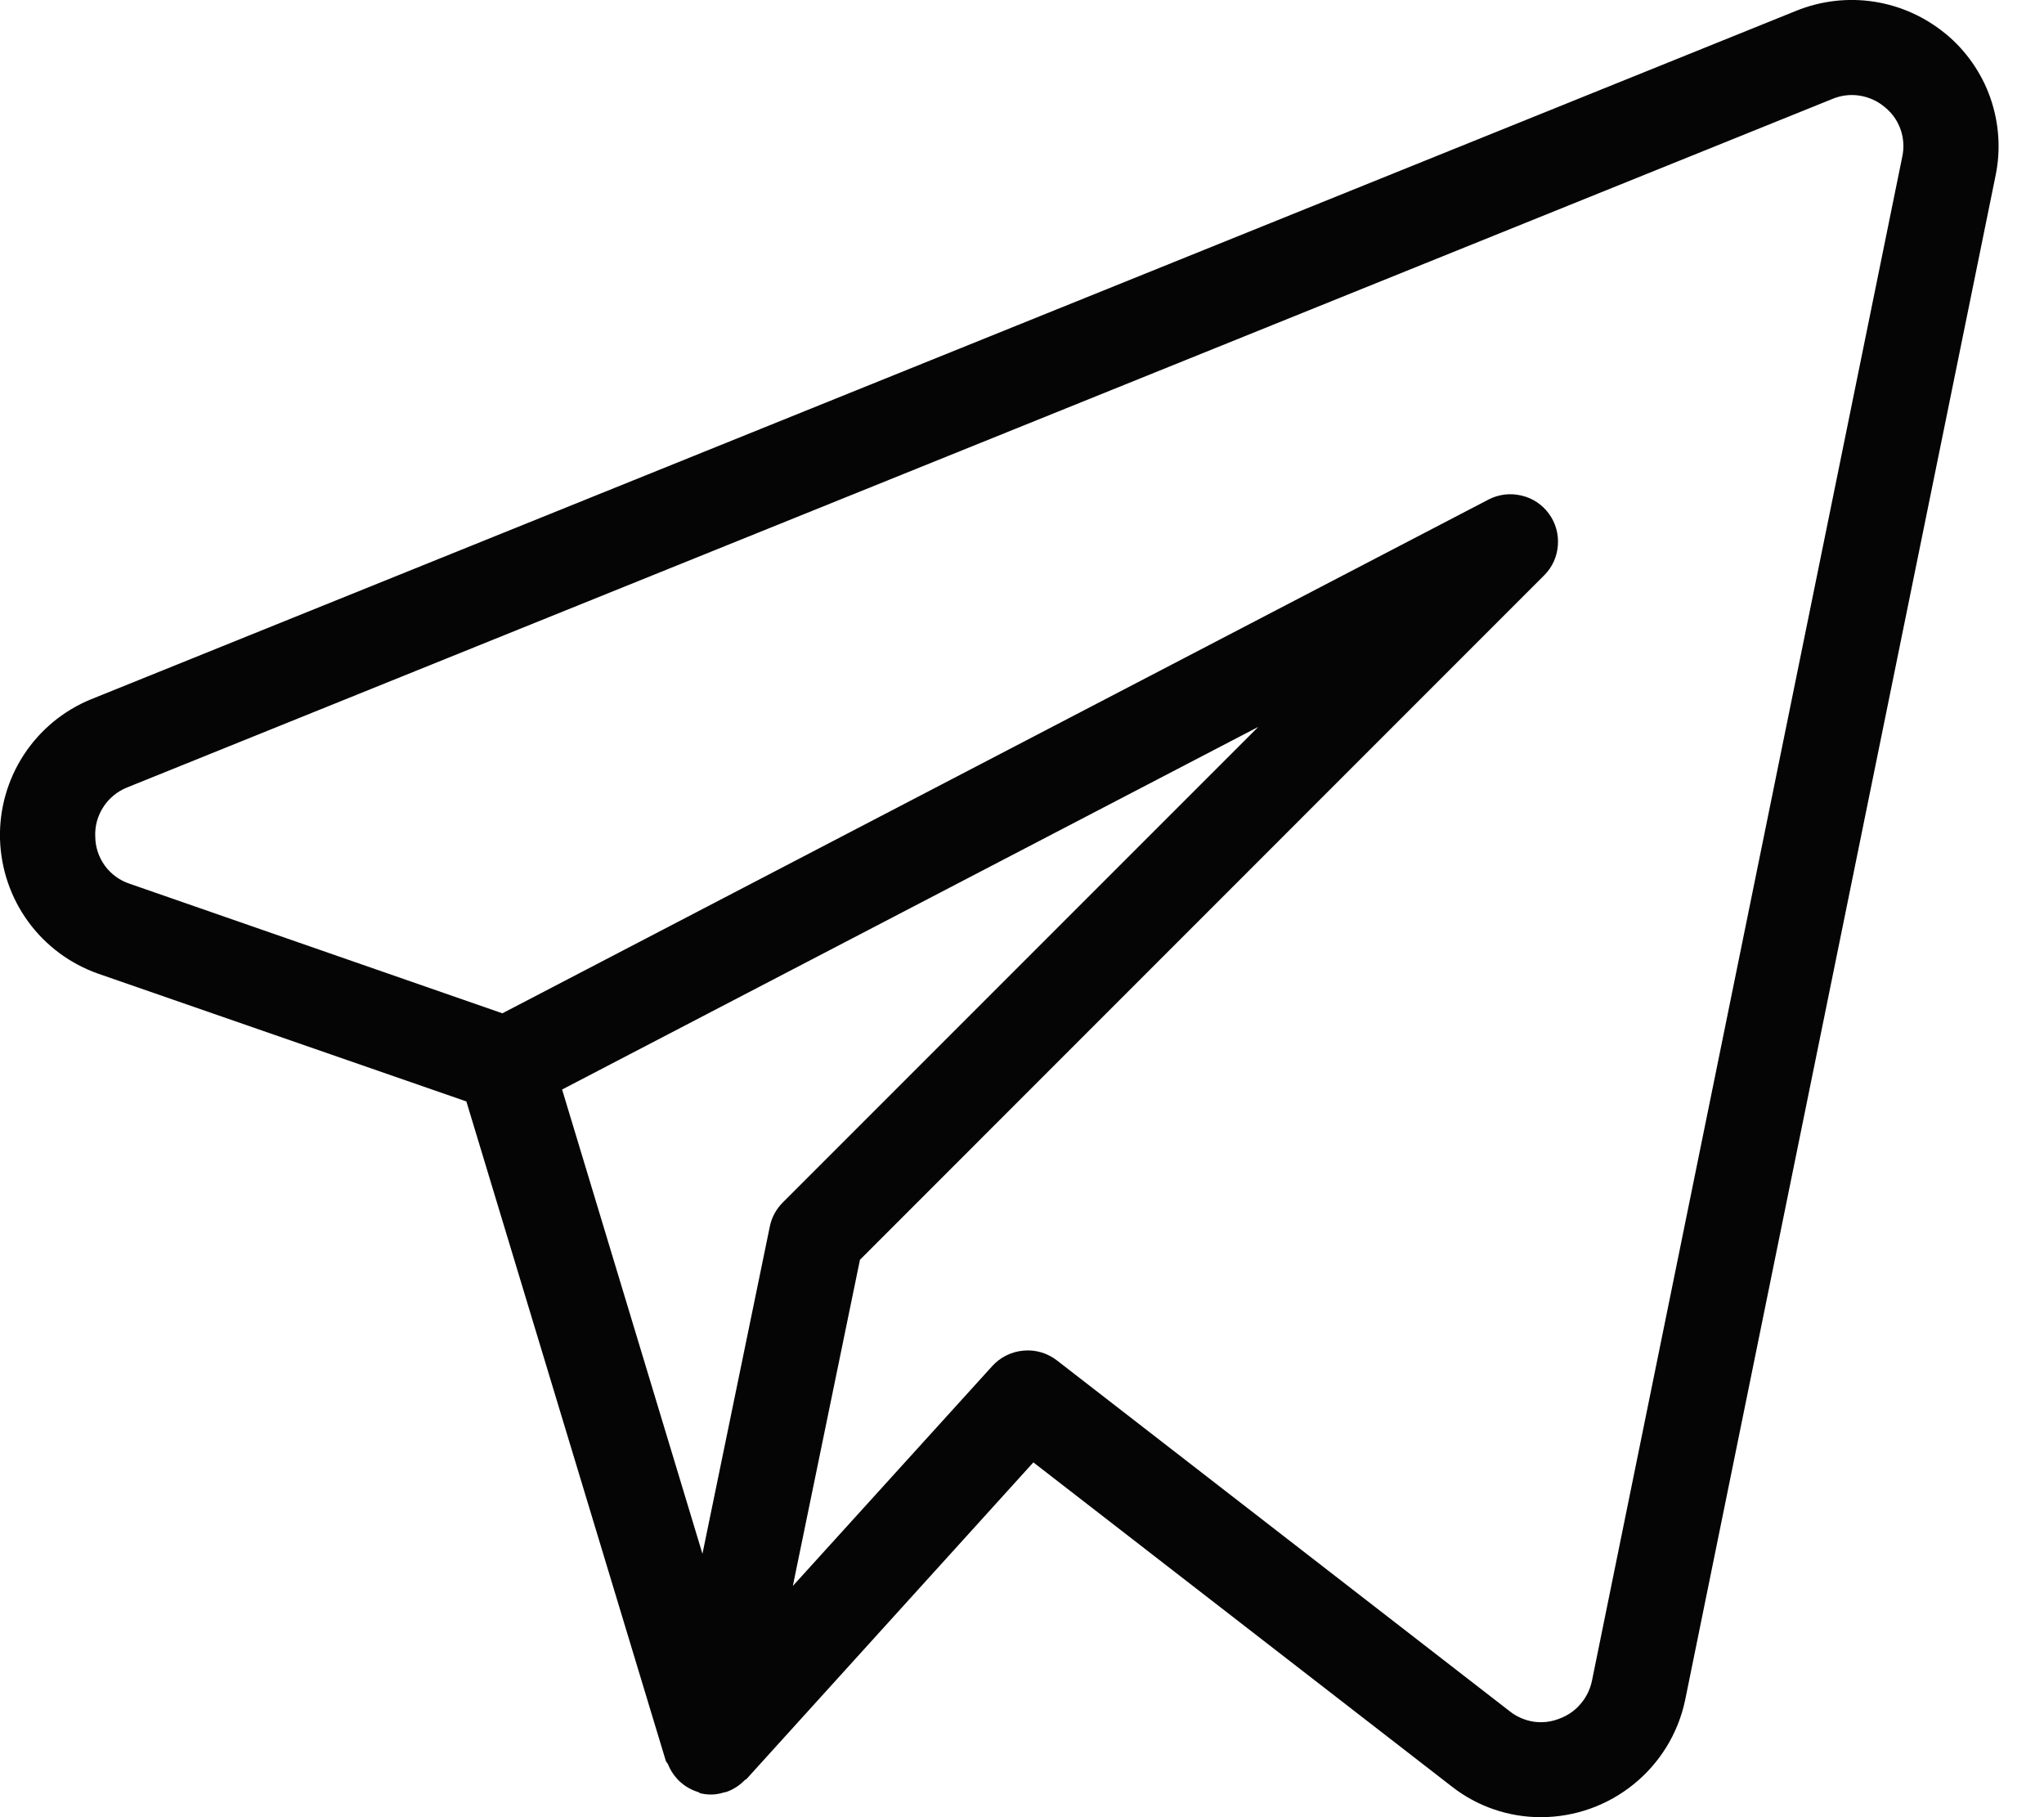 <?xml version="1.0" encoding="UTF-8"?> <svg xmlns="http://www.w3.org/2000/svg" width="18" height="16" viewBox="0 0 18 16" fill="none"><g clip-path="url(#clip0_5_223)"><path d="M17.135 0.299C16.954 0.149 16.736 0.051 16.505 0.015C16.273 -0.021 16.035 0.007 15.818 0.095L0.802 6.157C0.559 6.256 0.352 6.428 0.209 6.647C0.066 6.867 -0.007 7.125 0 7.388C0.008 7.65 0.094 7.904 0.249 8.116C0.404 8.328 0.619 8.487 0.867 8.574L4.107 9.698L5.863 15.503C5.866 15.515 5.877 15.522 5.882 15.533C5.9 15.579 5.927 15.622 5.96 15.659C6.011 15.716 6.076 15.757 6.149 15.779C6.158 15.782 6.164 15.79 6.172 15.791H6.177L6.18 15.792C6.244 15.806 6.312 15.803 6.375 15.782C6.382 15.78 6.388 15.78 6.396 15.778C6.456 15.757 6.511 15.722 6.556 15.676C6.561 15.67 6.569 15.669 6.574 15.664L9.1 12.876L12.785 15.73C13.008 15.905 13.284 16 13.568 16C14.183 16 14.714 15.569 14.84 14.968L17.574 1.544C17.621 1.316 17.604 1.08 17.527 0.86C17.45 0.641 17.314 0.447 17.135 0.298M6.779 10.8L6.186 13.681L4.95 9.593L11.081 6.4L6.893 10.588C6.835 10.646 6.795 10.72 6.779 10.8ZM14.019 14.8C14.003 14.876 13.968 14.947 13.917 15.005C13.867 15.064 13.801 15.108 13.728 15.134C13.657 15.162 13.58 15.17 13.504 15.159C13.429 15.147 13.357 15.116 13.297 15.069L9.306 11.977C9.222 11.913 9.118 11.882 9.013 11.892C8.908 11.901 8.81 11.949 8.739 12.027L6.982 13.964L7.573 11.092L13.598 5.066C13.669 4.996 13.712 4.902 13.719 4.802C13.727 4.703 13.699 4.603 13.64 4.523C13.581 4.442 13.495 4.385 13.397 4.363C13.3 4.34 13.198 4.352 13.109 4.398L4.424 8.922L1.141 7.781C1.054 7.752 0.978 7.697 0.924 7.623C0.87 7.549 0.84 7.46 0.839 7.369C0.834 7.276 0.859 7.185 0.909 7.107C0.959 7.029 1.032 6.969 1.118 6.934L16.132 0.873C16.209 0.84 16.293 0.829 16.376 0.842C16.459 0.855 16.536 0.89 16.6 0.945C16.663 0.996 16.71 1.063 16.737 1.14C16.764 1.217 16.769 1.299 16.752 1.379L14.019 14.8Z" fill="#050505"></path></g><defs><clipPath id="clip0_5_223"><rect width="18" height="16" fill="white"></rect></clipPath></defs></svg> 